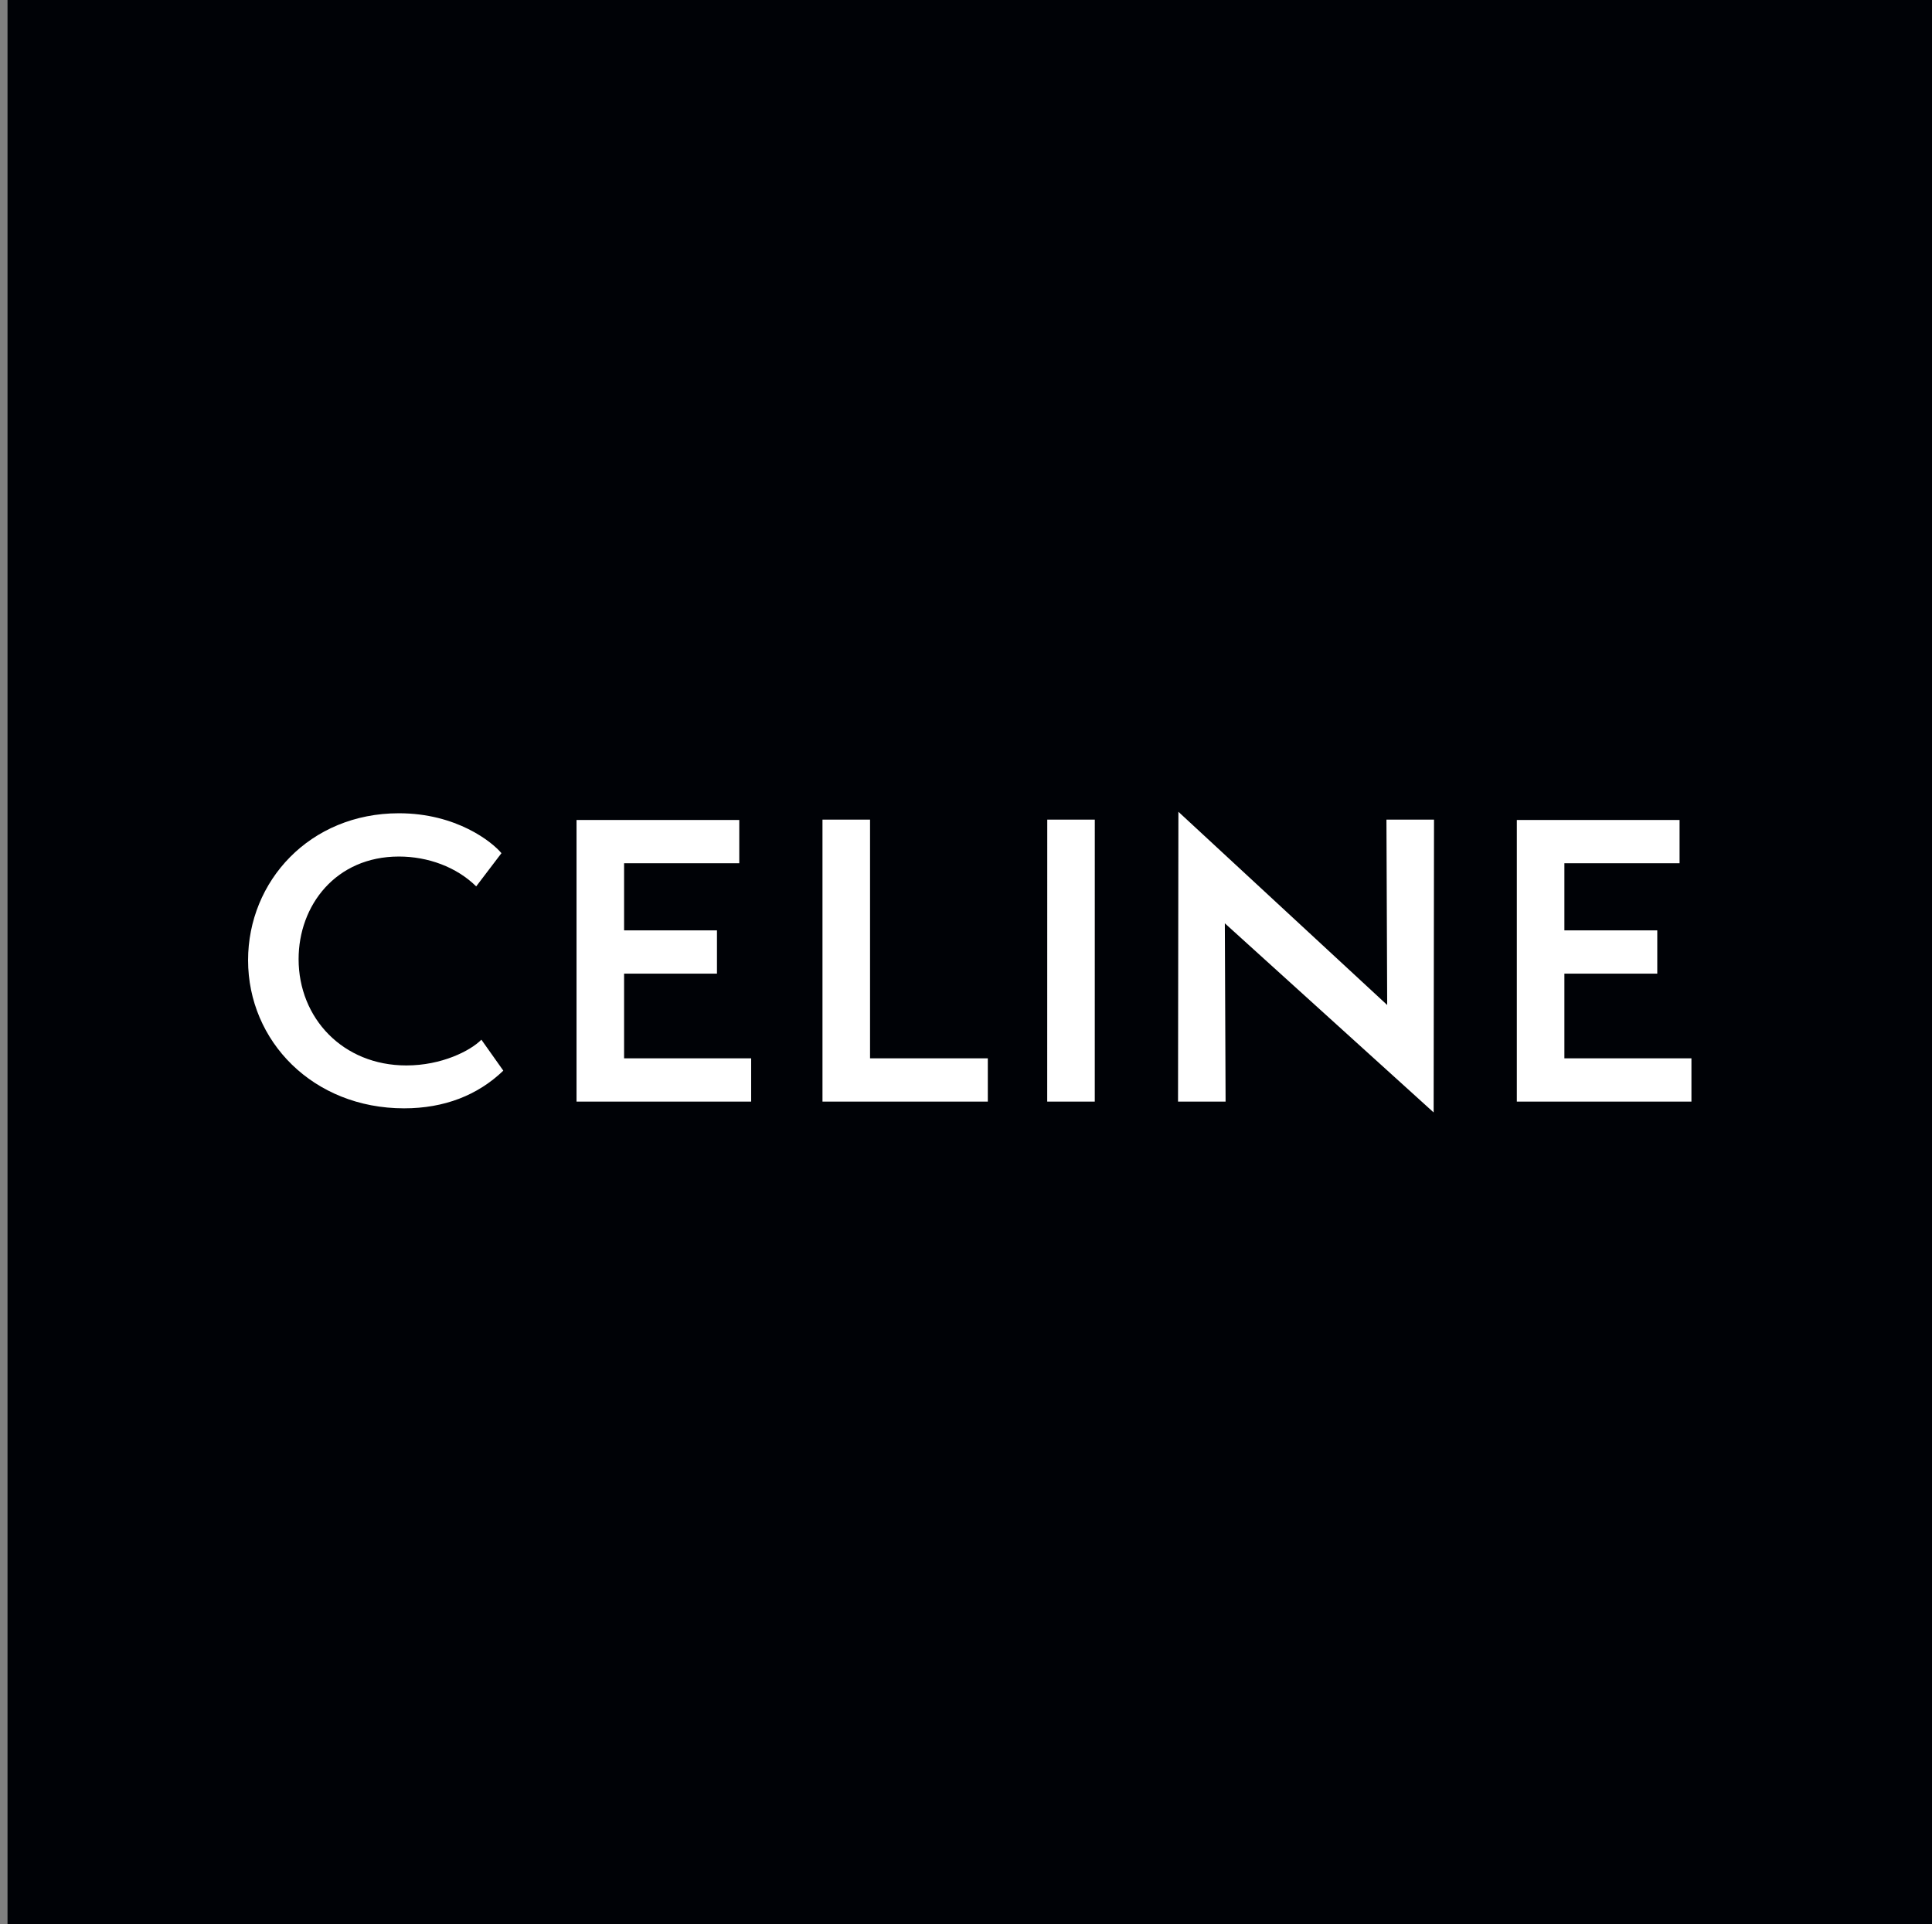 <?xml version="1.0" encoding="UTF-8"?>
<svg width="257px" height="256px" viewBox="0 0 257 256" version="1.1" xmlns="http://www.w3.org/2000/svg" xmlns:xlink="http://www.w3.org/1999/xlink">
    <rect x="0" y="0" width="257" height="256" fill="#808080" stroke="none"/>
    <!-- Generator: Sketch 54.1 (76490) - https://sketchapp.com -->
    <title>CelineLarge</title>
    <desc>Created with Sketch.</desc>
    <g id="CelineLarge" stroke="none" stroke-width="1" fill="none" fill-rule="evenodd" transform="translate(1, 0)">
        <rect fill="#000206" x="0" y="0" width="256" height="256"></rect>
        <path d="M207.099,140.805 L207.099,129.537 L219.456,129.537 L219.456,123.781 L207.099,123.781 L207.099,114.849 L222.421,114.849 L222.421,109.09 L200.773,109.09 L200.773,146.56 L224,146.56 L224,140.805 L207.099,140.805 Z M189.707,148 L189.756,109.042 L183.429,109.042 L183.528,133.706 L155.755,108 L155.705,146.558 L162.031,146.558 L161.931,122.838 L189.707,148 Z M144.63,146.558 L144.633,109.042 L138.309,109.042 L138.303,146.558 L144.63,146.558 Z M108.409,146.56 L130.402,146.56 L130.402,140.805 L114.736,140.805 L114.736,109.042 L108.409,109.042 L108.409,146.56 L108.409,146.56 Z M75.692,146.56 L98.921,146.56 L98.921,140.805 L82.018,140.805 L82.018,129.537 L94.373,129.537 L94.373,123.781 L82.018,123.781 L82.018,114.849 L97.34,114.849 L97.34,109.09 L75.692,109.09 L75.692,146.56 Z M38.721,127.604 C38.721,120.456 43.664,113.955 52.065,113.955 C55.92,113.955 59.724,115.344 62.345,117.925 L65.704,113.508 C64.47,112.019 59.724,108.198 52.065,108.198 C40.204,108.198 32,117.229 32,127.751 C32,138.522 40.649,147.454 52.756,147.454 C58.093,147.454 62.542,145.718 65.952,142.442 L63.036,138.322 C61.553,139.812 57.748,141.748 53.054,141.748 C44.602,141.748 38.721,135.445 38.721,127.604 Z" id="Shape" fill="#FFFFFF"></path>
    </g>
</svg>